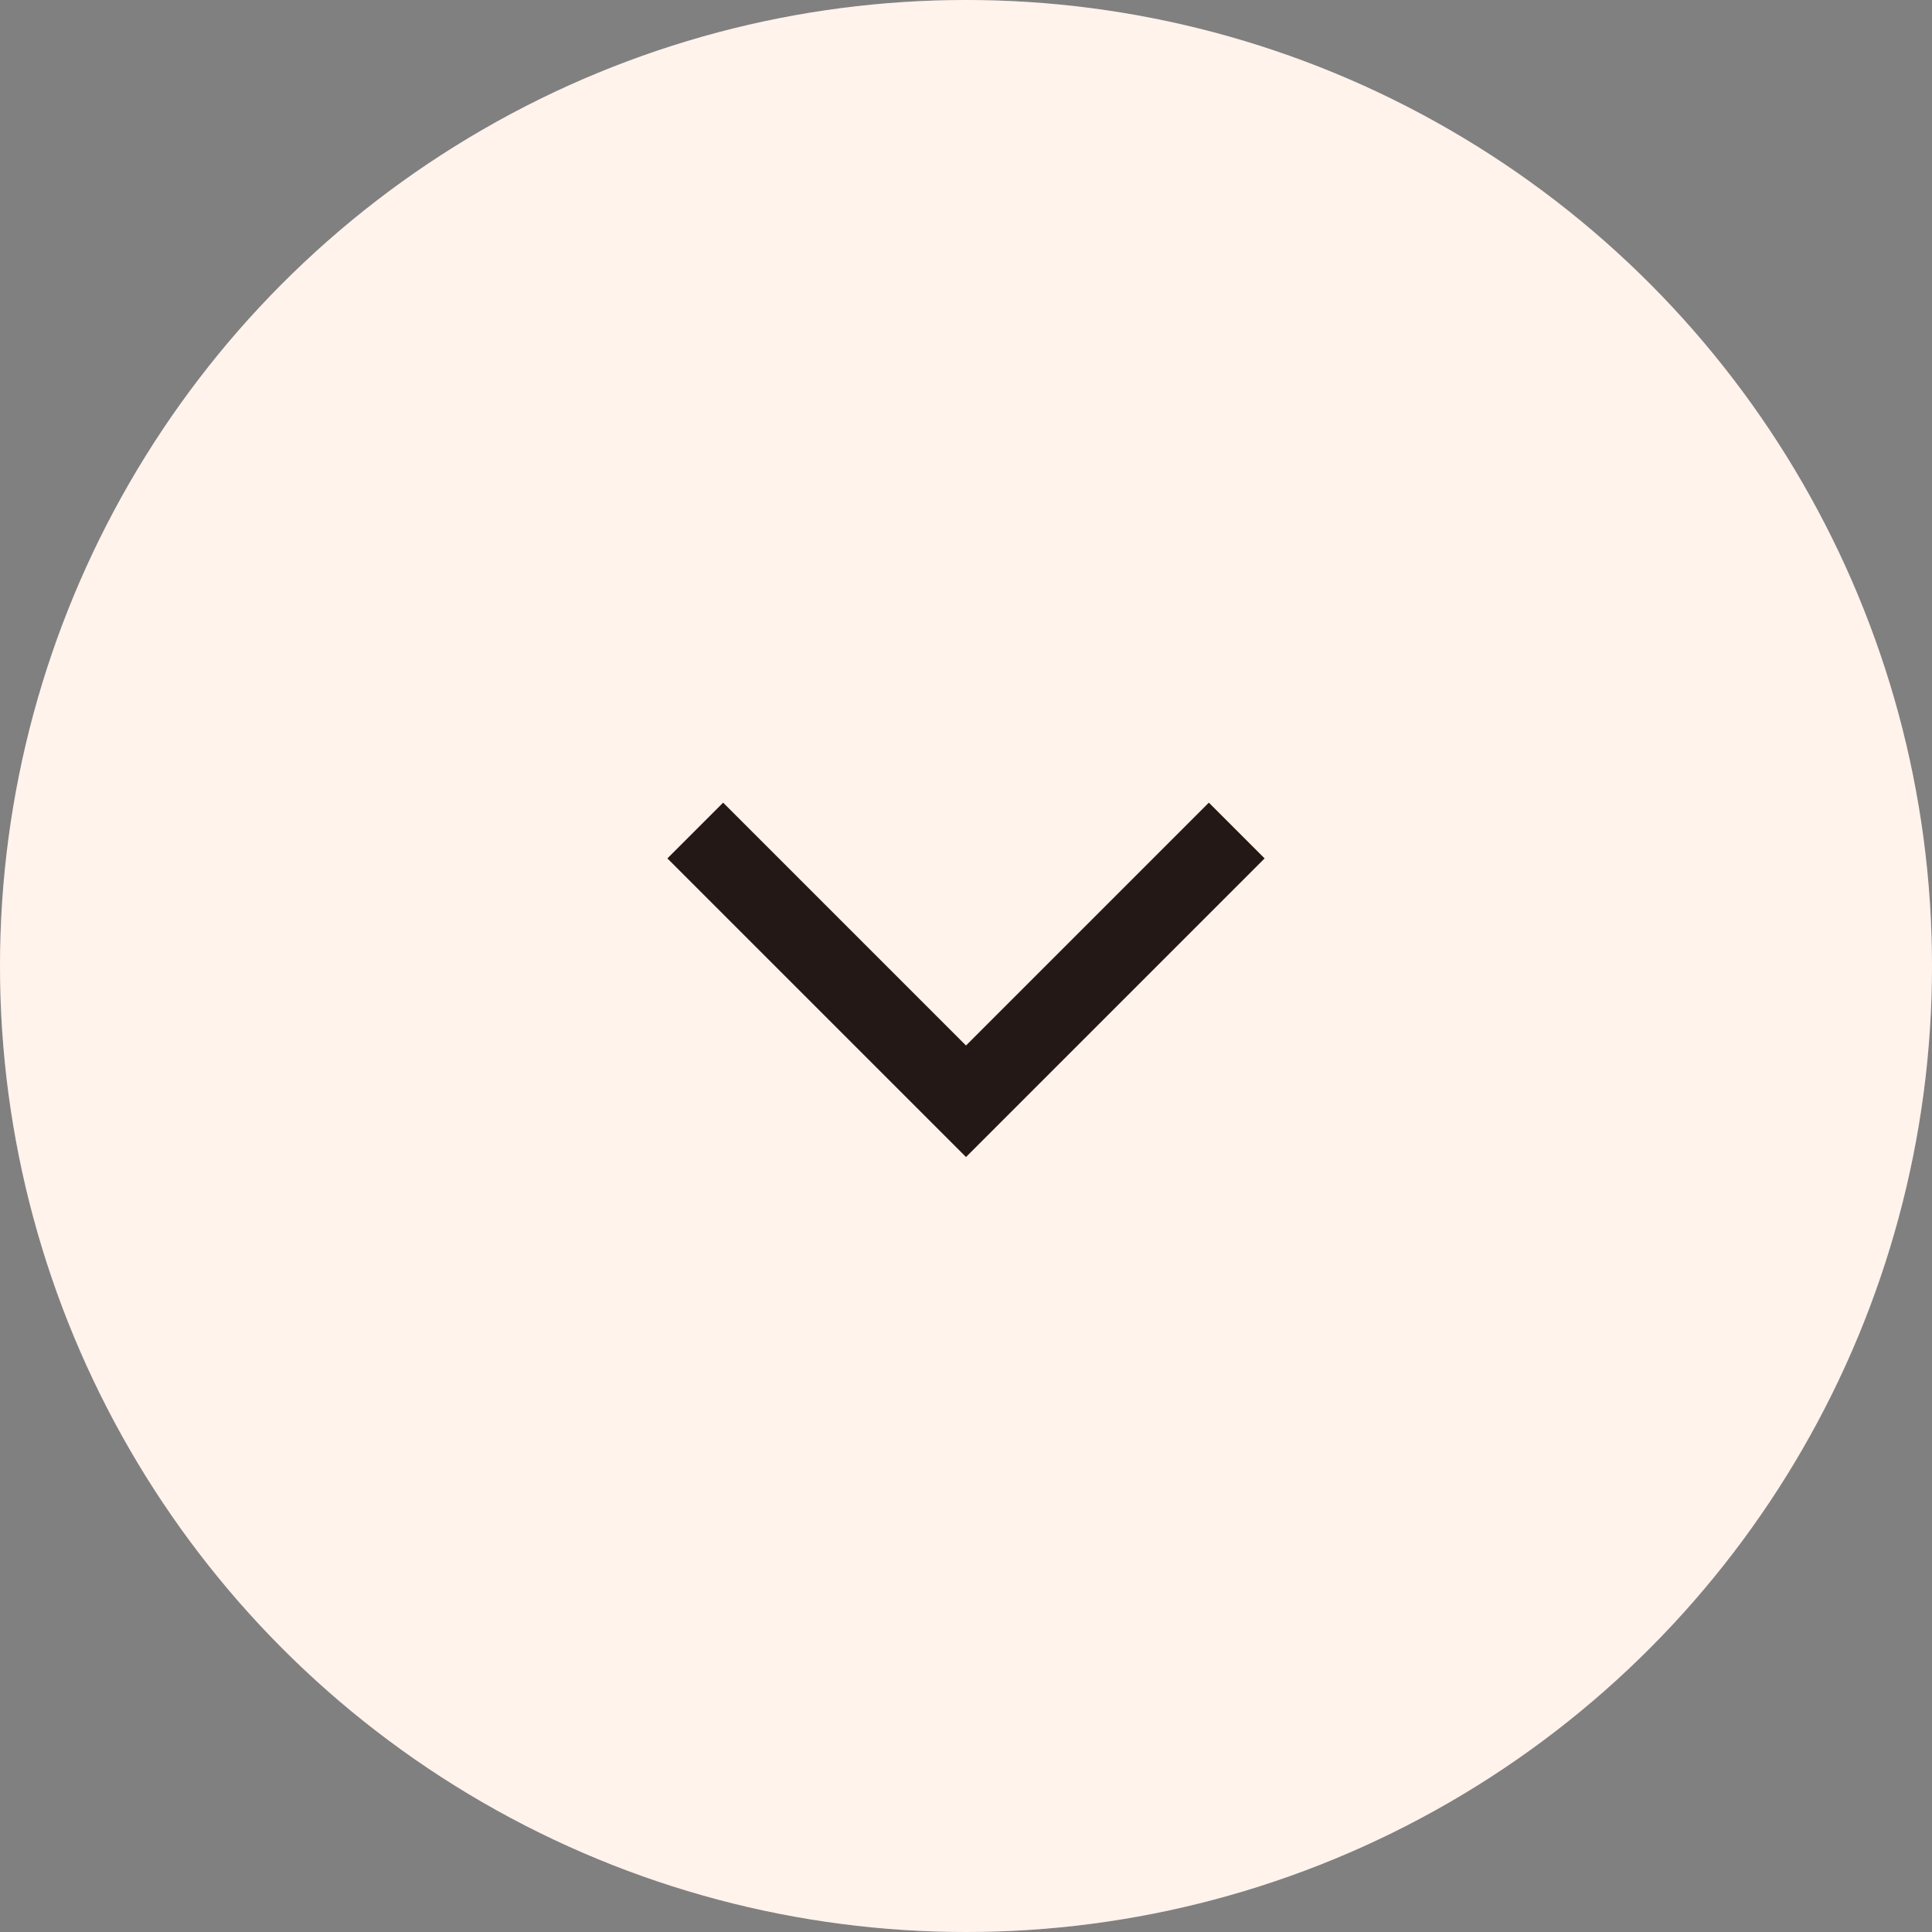 <svg xmlns="http://www.w3.org/2000/svg" width="19.182" height="19.182" viewBox="0 0 19.182 19.182">
  <rect x="0" y="0" width="19.182" height="19.182" fill="#808080" stroke="none"/>
  <g id="グループ_178" data-name="グループ 178" transform="translate(-4534.532 -1524.901)">
    <circle id="楕円形_3" data-name="楕円形 3" cx="9.591" cy="9.591" r="9.591" transform="translate(4534.532 1524.901)" fill="#fff"/>
    <circle id="楕円形_4" data-name="楕円形 4" cx="9.591" cy="9.591" r="9.591" transform="translate(4534.532 1524.901)" fill="#ffb180" opacity="0.15"/>
    <g id="グループ_177" data-name="グループ 177">
      <g id="グループ_176" data-name="グループ 176">
        <path id="パス_170" data-name="パス 170" d="M4546.811,1533.147l-2.688,2.688-2.688-2.688" fill="none" stroke="#231815" stroke-miterlimit="10" stroke-width="0.783"/>
      </g>
    </g>
  </g>
</svg>
